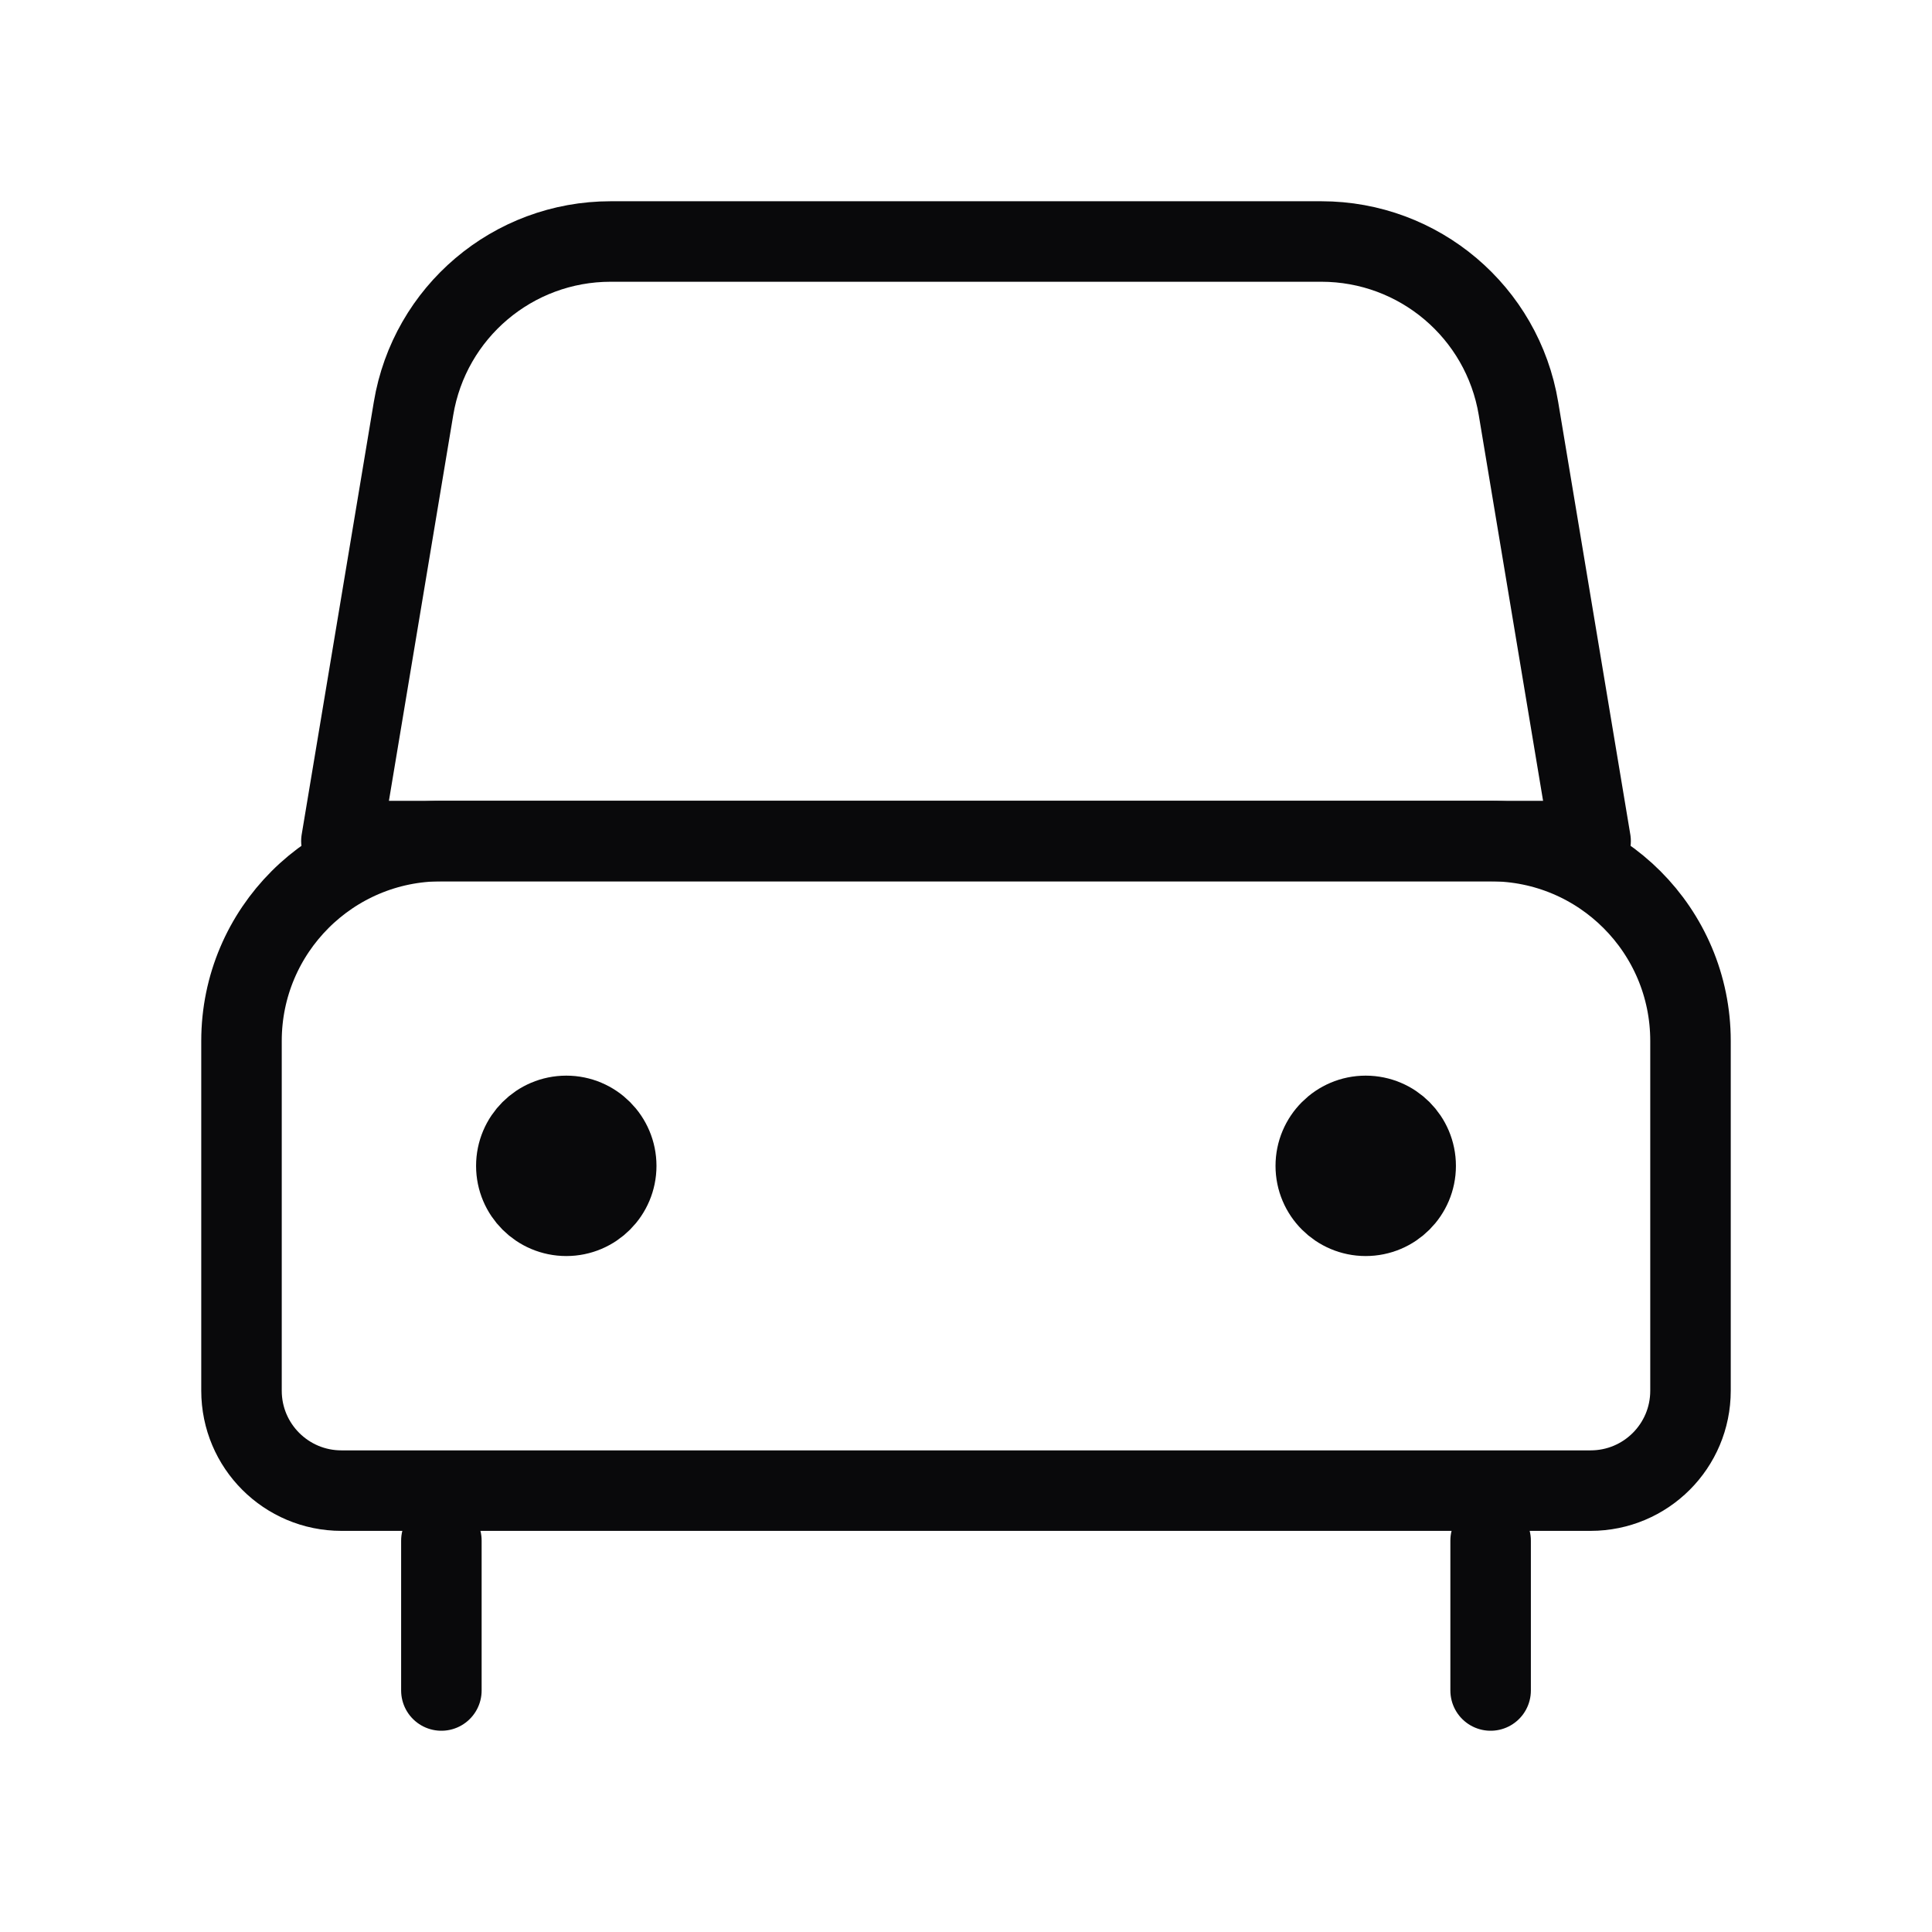<svg width="24" height="24" viewBox="0 0 24 24" fill="none" xmlns="http://www.w3.org/2000/svg">
<path d="M19.759 18.517H4.241C3.556 18.517 3 17.962 3 17.276V12.931C3 11.56 4.112 10.448 5.483 10.448H18.517C19.889 10.448 21 11.56 21 12.931V17.276C21 17.962 20.445 18.517 19.759 18.517Z" stroke="#09090B" stroke-linecap="round" stroke-linejoin="round"/>
<path d="M7.655 14.483C7.655 14.825 7.377 15.103 7.035 15.103C6.692 15.103 6.414 14.825 6.414 14.483C6.414 14.14 6.692 13.862 7.035 13.862C7.377 13.862 7.655 14.14 7.655 14.483Z" fill="#09090B" stroke="#09090B" stroke-linecap="round" stroke-linejoin="round"/>
<path d="M17.586 14.483C17.586 14.825 17.308 15.103 16.965 15.103C16.623 15.103 16.345 14.825 16.345 14.483C16.345 14.14 16.623 13.862 16.965 13.862C17.308 13.862 17.586 14.14 17.586 14.483Z" fill="#09090B" stroke="#09090B" stroke-linecap="round" stroke-linejoin="round"/>
<path d="M19.759 10.448H4.241L5.137 5.075C5.336 3.877 6.372 3 7.586 3H16.414C17.628 3 18.664 3.877 18.863 5.075L19.759 10.448Z" stroke="#09090B" stroke-linecap="round" stroke-linejoin="round"/>
<path d="M5.483 19.138V21" stroke="#09090B" stroke-linecap="round" stroke-linejoin="round"/>
<path d="M18.517 19.138V21" stroke="#09090B" stroke-linecap="round" stroke-linejoin="round"/>
</svg>
